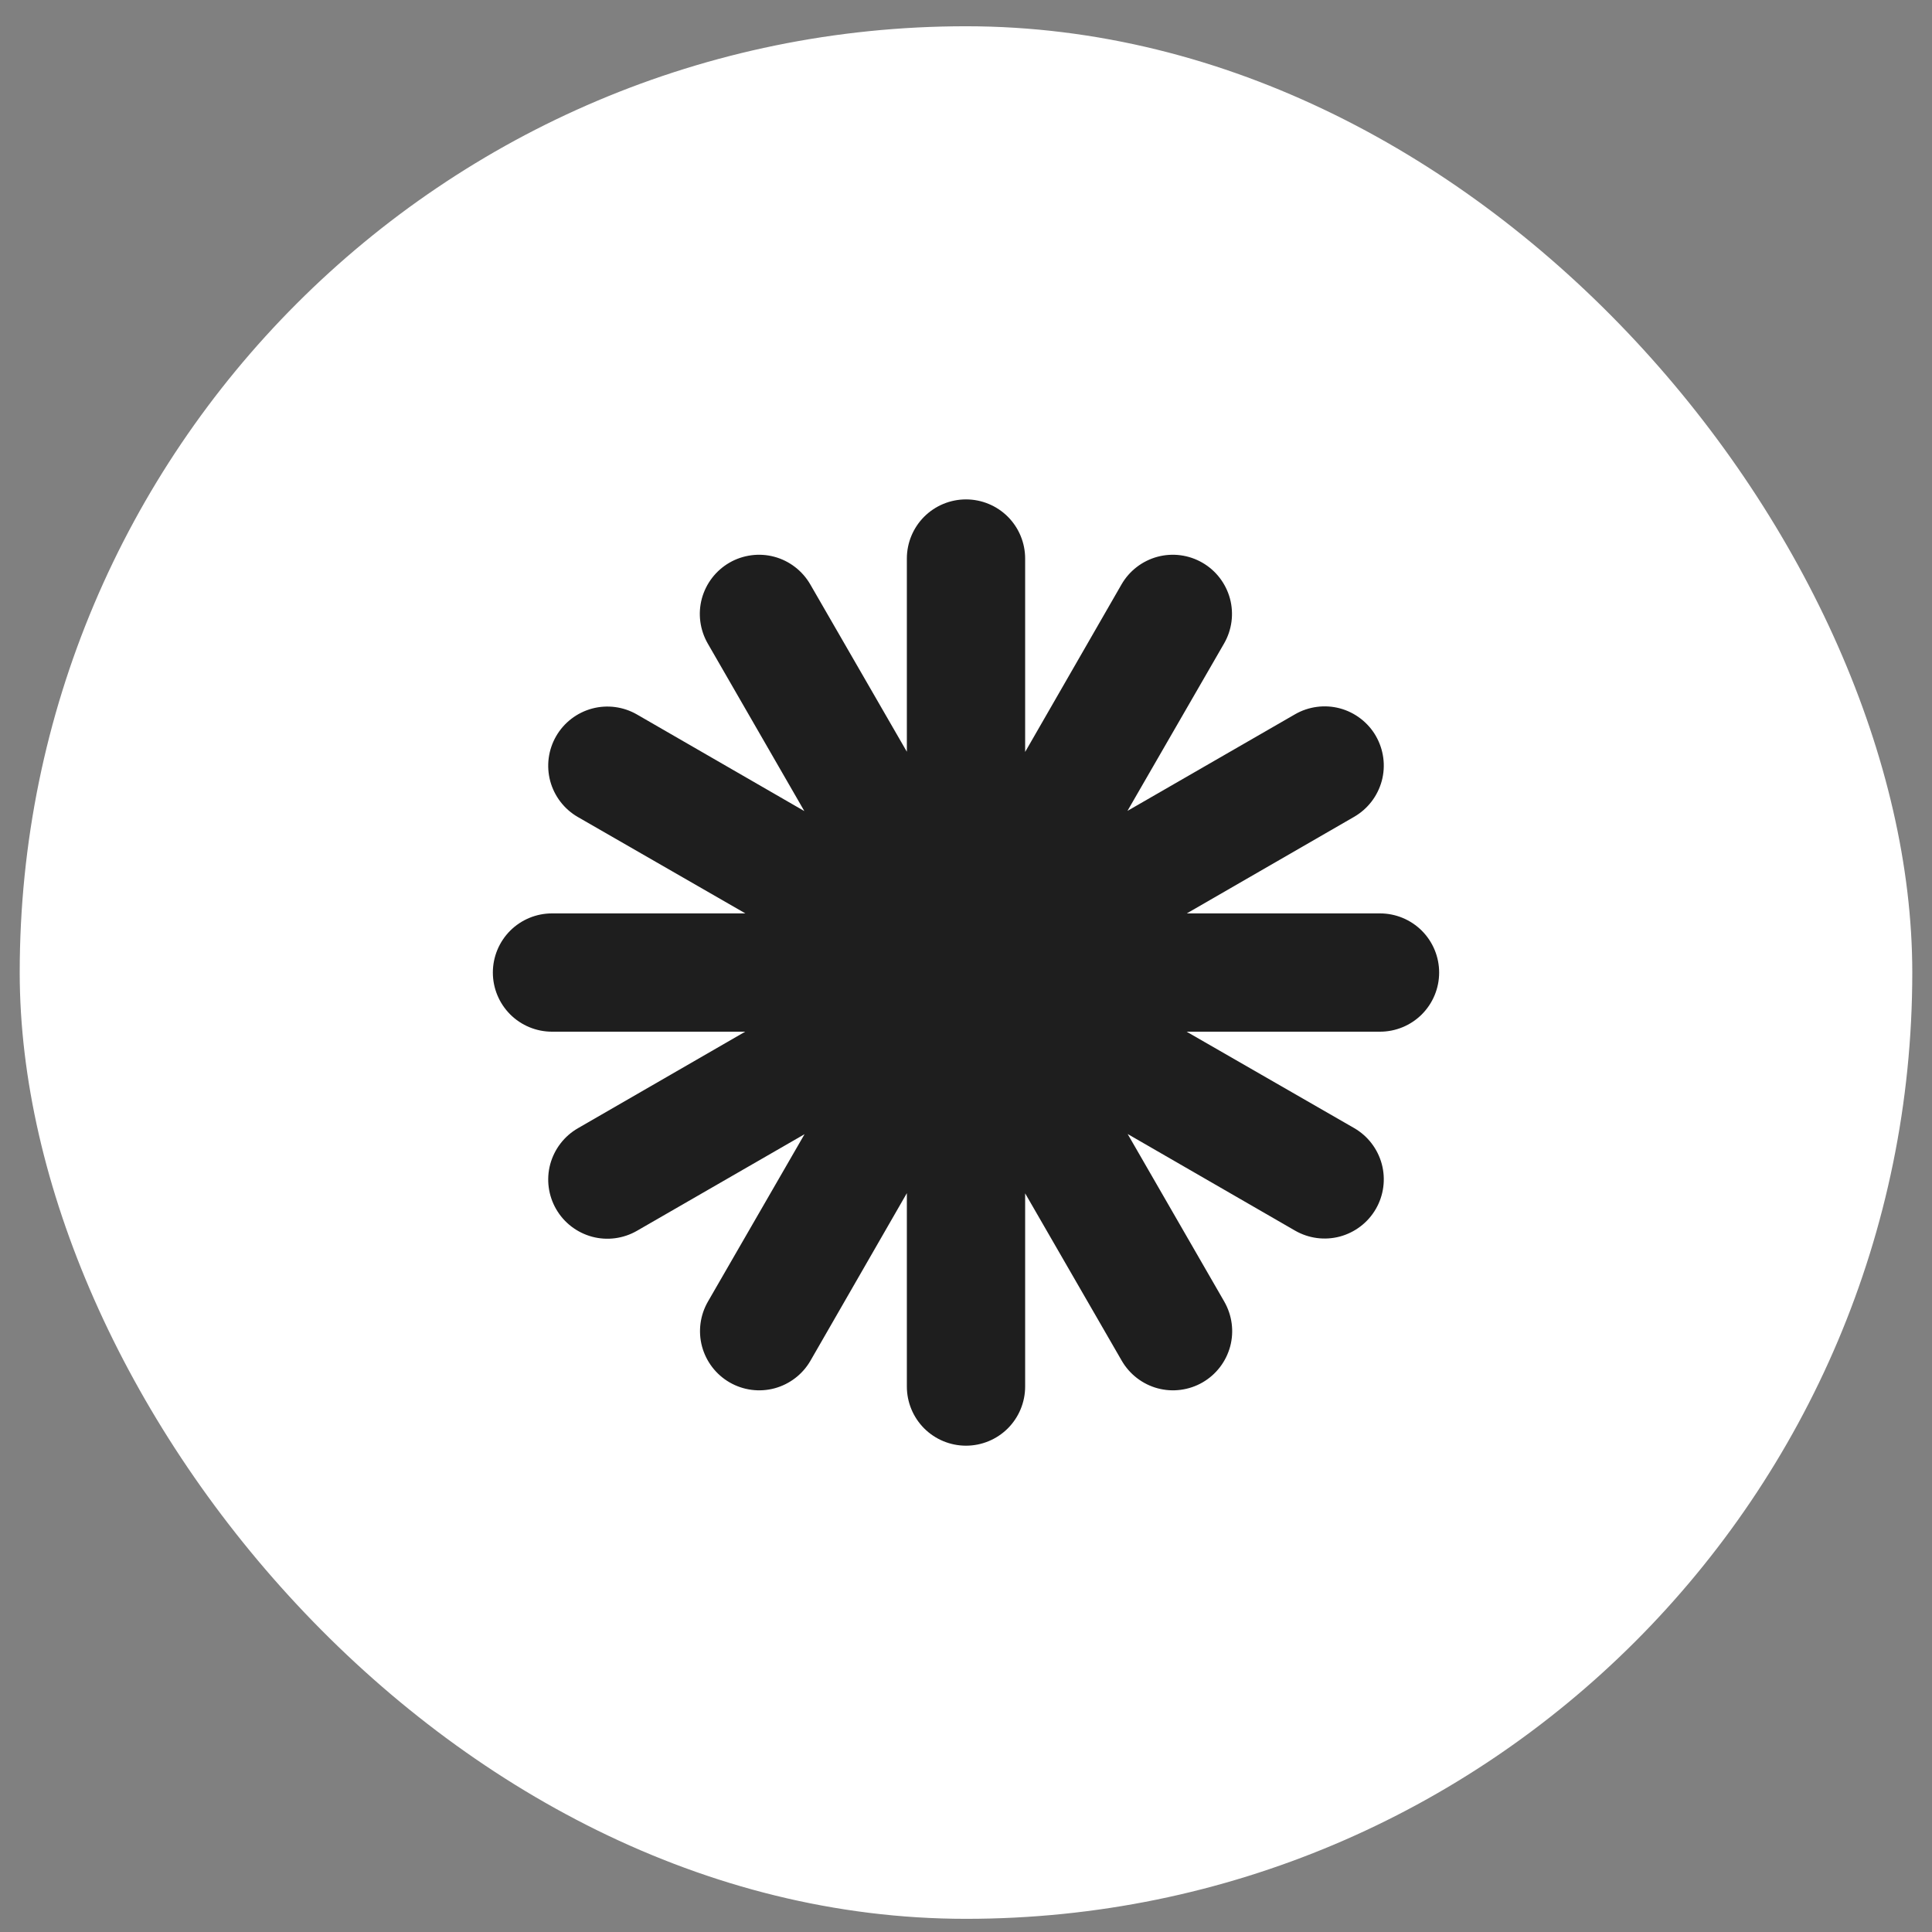 <svg width="49" height="49" viewBox="0 0 49 49" fill="none" xmlns="http://www.w3.org/2000/svg">
<rect x="0" y="0" width="49" height="49" fill="#808080" stroke="none"/>
<rect x="0.5" y="0.666" width="48" height="48" rx="24" fill="white"/>
<g clip-path="url(#clip0_250_11358)">
<path d="M35 23.166H30.1L34.345 20.716C34.516 20.617 34.665 20.486 34.785 20.33C34.905 20.174 34.993 19.995 35.045 19.805C35.096 19.615 35.109 19.416 35.083 19.221C35.057 19.025 34.993 18.837 34.895 18.666C34.797 18.495 34.665 18.346 34.509 18.226C34.353 18.106 34.174 18.017 33.984 17.966C33.794 17.915 33.595 17.902 33.4 17.928C33.204 17.954 33.016 18.017 32.845 18.116L28.595 20.566L31.045 16.321C31.244 15.976 31.298 15.567 31.195 15.182C31.091 14.798 30.84 14.47 30.495 14.271C30.15 14.072 29.741 14.018 29.356 14.121C28.972 14.225 28.644 14.476 28.445 14.821L26 19.071V14.166C26 13.768 25.842 13.387 25.561 13.105C25.279 12.824 24.898 12.666 24.5 12.666C24.102 12.666 23.721 12.824 23.439 13.105C23.158 13.387 23 13.768 23 14.166V19.066L20.55 14.821C20.451 14.65 20.32 14.501 20.164 14.381C20.008 14.261 19.829 14.172 19.639 14.121C19.448 14.07 19.25 14.057 19.055 14.083C18.859 14.109 18.671 14.172 18.5 14.271C18.329 14.37 18.18 14.501 18.06 14.657C17.94 14.813 17.852 14.992 17.8 15.182C17.749 15.373 17.736 15.571 17.762 15.766C17.788 15.962 17.852 16.15 17.95 16.321L20.4 20.571L16.155 18.121C15.81 17.922 15.4 17.868 15.016 17.971C14.632 18.075 14.304 18.326 14.105 18.671C13.906 19.016 13.852 19.425 13.955 19.81C14.059 20.194 14.31 20.522 14.655 20.721L18.905 23.166H14C13.602 23.166 13.221 23.324 12.939 23.605C12.658 23.887 12.5 24.268 12.5 24.666C12.5 25.064 12.658 25.445 12.939 25.727C13.221 26.008 13.602 26.166 14 26.166H18.9L14.655 28.616C14.484 28.715 14.335 28.846 14.215 29.002C14.095 29.158 14.007 29.337 13.955 29.527C13.852 29.912 13.906 30.321 14.105 30.666C14.304 31.011 14.632 31.262 15.016 31.366C15.4 31.469 15.81 31.415 16.155 31.216L20.405 28.766L17.955 33.011C17.756 33.356 17.702 33.766 17.805 34.15C17.909 34.534 18.16 34.862 18.505 35.061C18.85 35.26 19.259 35.314 19.644 35.211C20.028 35.107 20.356 34.856 20.555 34.511L23 30.261V35.166C23 35.564 23.158 35.945 23.439 36.227C23.721 36.508 24.102 36.666 24.5 36.666C24.898 36.666 25.279 36.508 25.561 36.227C25.842 35.945 26 35.564 26 35.166V30.266L28.45 34.511C28.549 34.682 28.68 34.831 28.836 34.951C28.992 35.071 29.171 35.16 29.361 35.211C29.552 35.262 29.75 35.275 29.945 35.249C30.141 35.223 30.329 35.16 30.5 35.061C30.671 34.962 30.82 34.831 30.94 34.675C31.06 34.519 31.148 34.34 31.2 34.15C31.251 33.96 31.264 33.761 31.238 33.566C31.212 33.37 31.148 33.182 31.05 33.011L28.6 28.761L32.845 31.211C33.19 31.41 33.599 31.464 33.984 31.361C34.368 31.257 34.696 31.006 34.895 30.661C35.094 30.316 35.148 29.907 35.045 29.522C34.941 29.138 34.69 28.81 34.345 28.611L30.095 26.166H35C35.398 26.166 35.779 26.008 36.061 25.727C36.342 25.445 36.5 25.064 36.5 24.666C36.5 24.268 36.342 23.887 36.061 23.605C35.779 23.324 35.398 23.166 35 23.166Z" fill="#1E1E1E"/>
</g>
<defs>
<clipPath id="clip0_250_11358">
<rect width="24" height="24" fill="white" transform="translate(12.5 12.666)"/>
</clipPath>
</defs>
</svg>
